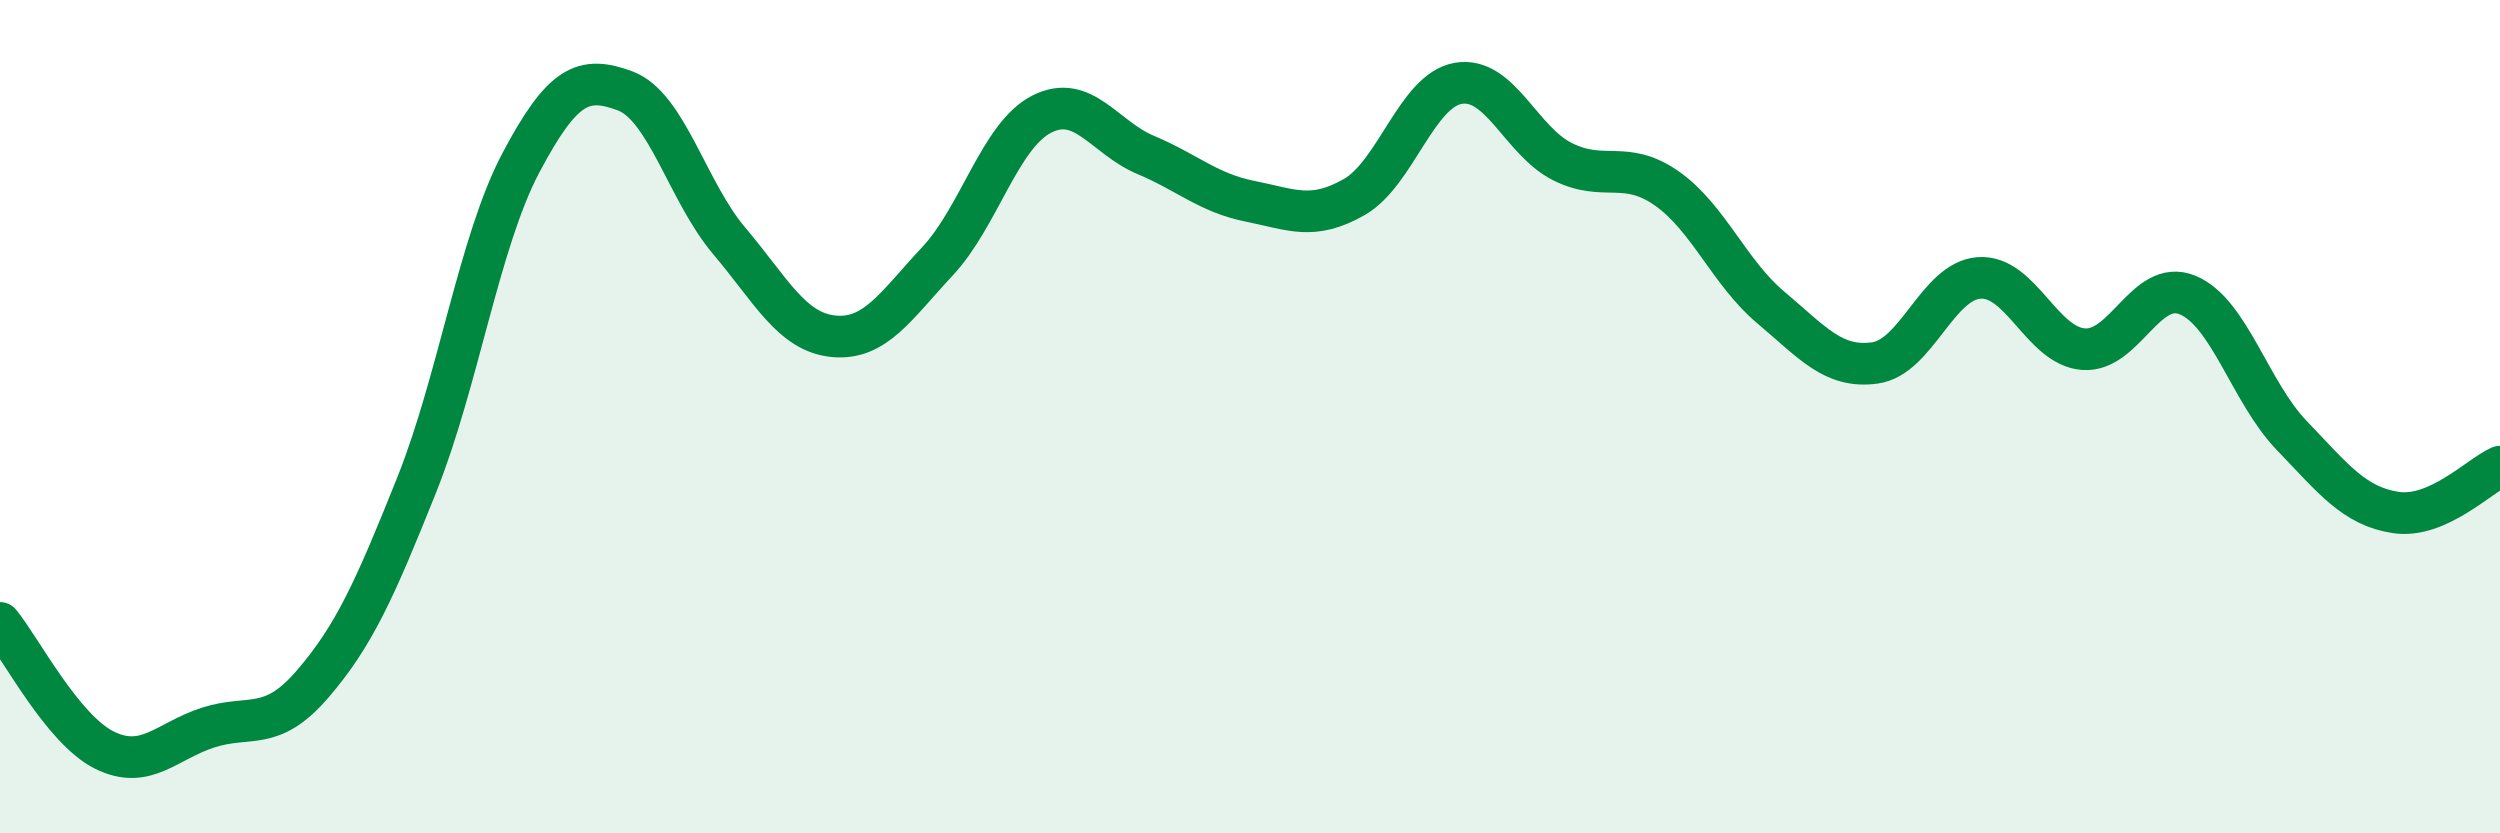 
    <svg width="60" height="20" viewBox="0 0 60 20" xmlns="http://www.w3.org/2000/svg">
      <path
        d="M 0,14.95 C 0.5,15.56 1.5,17.5 2.5,18 C 3.5,18.5 4,17.78 5,17.46 C 6,17.14 6.5,17.58 7.5,16.42 C 8.5,15.26 9,14.14 10,11.64 C 11,9.14 11.5,5.8 12.5,3.91 C 13.5,2.02 14,1.81 15,2.18 C 16,2.55 16.5,4.6 17.5,5.78 C 18.5,6.96 19,7.97 20,8.07 C 21,8.17 21.5,7.34 22.5,6.27 C 23.5,5.2 24,3.25 25,2.74 C 26,2.23 26.5,3.3 27.5,3.72 C 28.5,4.14 29,4.63 30,4.83 C 31,5.03 31.5,5.3 32.5,4.73 C 33.5,4.16 34,2.17 35,2 C 36,1.83 36.5,3.38 37.5,3.88 C 38.5,4.38 39,3.82 40,4.52 C 41,5.22 41.5,6.54 42.5,7.38 C 43.5,8.22 44,8.85 45,8.71 C 46,8.57 46.5,6.74 47.5,6.67 C 48.5,6.6 49,8.3 50,8.38 C 51,8.46 51.5,6.67 52.5,7.08 C 53.5,7.49 54,9.41 55,10.45 C 56,11.49 56.5,12.15 57.5,12.3 C 58.5,12.45 59.5,11.42 60,11.2L60 20L0 20Z"
        fill="#008740"
        opacity="0.1"
        stroke-linecap="round"
        stroke-linejoin="round"
      />
      <path
        d="M 0,14.95 C 0.5,15.56 1.5,17.5 2.5,18 C 3.5,18.5 4,17.78 5,17.46 C 6,17.14 6.5,17.58 7.5,16.42 C 8.5,15.26 9,14.14 10,11.64 C 11,9.14 11.5,5.8 12.5,3.91 C 13.5,2.02 14,1.81 15,2.18 C 16,2.55 16.5,4.6 17.5,5.78 C 18.5,6.96 19,7.97 20,8.07 C 21,8.17 21.5,7.34 22.5,6.27 C 23.5,5.2 24,3.25 25,2.74 C 26,2.23 26.5,3.3 27.5,3.72 C 28.5,4.14 29,4.63 30,4.83 C 31,5.03 31.5,5.3 32.5,4.73 C 33.5,4.16 34,2.17 35,2 C 36,1.83 36.5,3.38 37.5,3.88 C 38.5,4.38 39,3.82 40,4.52 C 41,5.22 41.5,6.54 42.5,7.38 C 43.5,8.22 44,8.85 45,8.71 C 46,8.57 46.5,6.74 47.5,6.67 C 48.5,6.6 49,8.3 50,8.38 C 51,8.46 51.5,6.67 52.5,7.08 C 53.5,7.49 54,9.41 55,10.45 C 56,11.49 56.5,12.15 57.5,12.3 C 58.5,12.45 59.5,11.42 60,11.2"
        stroke="#008740"
        stroke-width="1"
        fill="none"
        stroke-linecap="round"
        stroke-linejoin="round"
      />
    </svg>
  